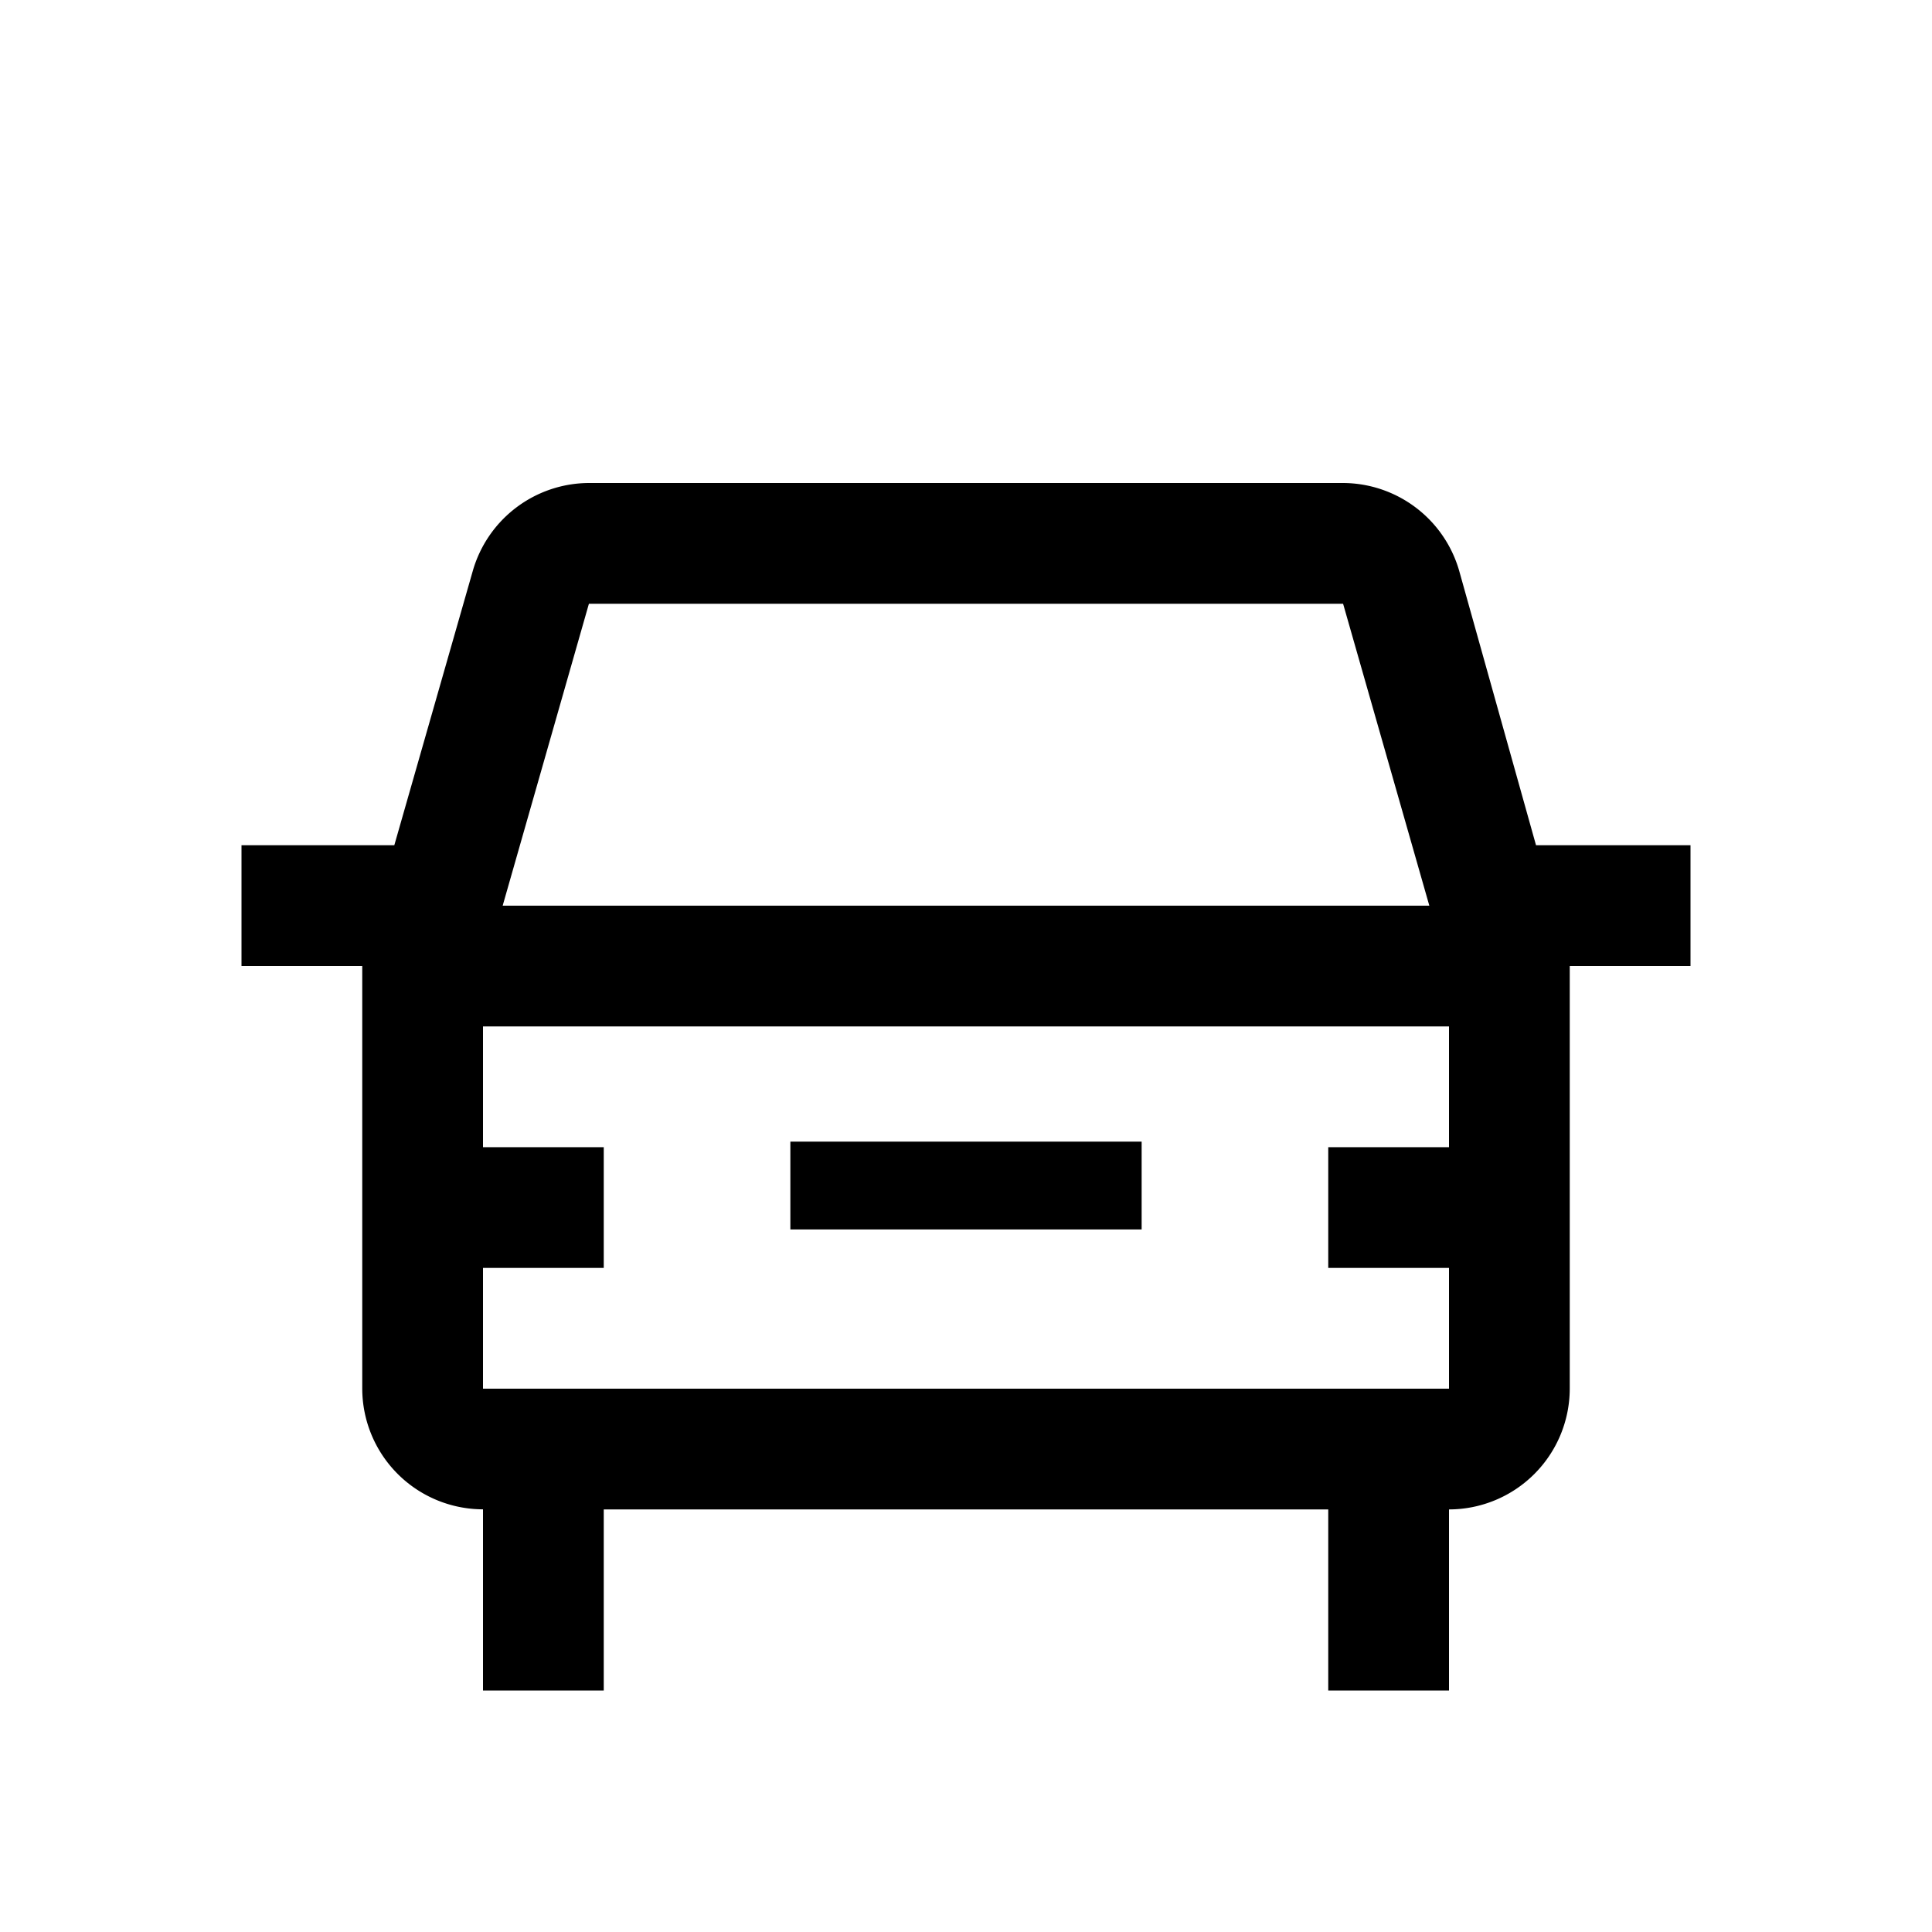<svg id="car--front" xmlns="http://www.w3.org/2000/svg" width="22" height="22" viewBox="0 0 22 22">
  <rect id="Rectangle_4726" data-name="Rectangle 4726" width="4" height="1" transform="translate(9 13)"/>
  <path id="Path_10178" data-name="Path 10178" d="M18.741,12.125,17.866,9a1.381,1.381,0,0,0-1.322-1H7.956A1.381,1.381,0,0,0,6.634,9L5.74,12.125H4V13.5H5.375v4.813A1.377,1.377,0,0,0,6.75,19.687V21.75H8.125V19.688h8.25V21.75H17.75V19.688a1.377,1.377,0,0,0,1.375-1.375V13.5H20.5V12.125ZM7.956,9.375h8.588l.982,3.438H6.974Zm9.794,7.563v1.375h-11V16.938H8.125V15.563H6.75V14.188h11v1.375H16.375v1.375Z" transform="translate(-1.25 -2.5)"/>
  <rect id="_Transparent_Rectangle_" data-name="&lt;Transparent Rectangle&gt;" width="22" height="22" fill="none"/>
</svg>
